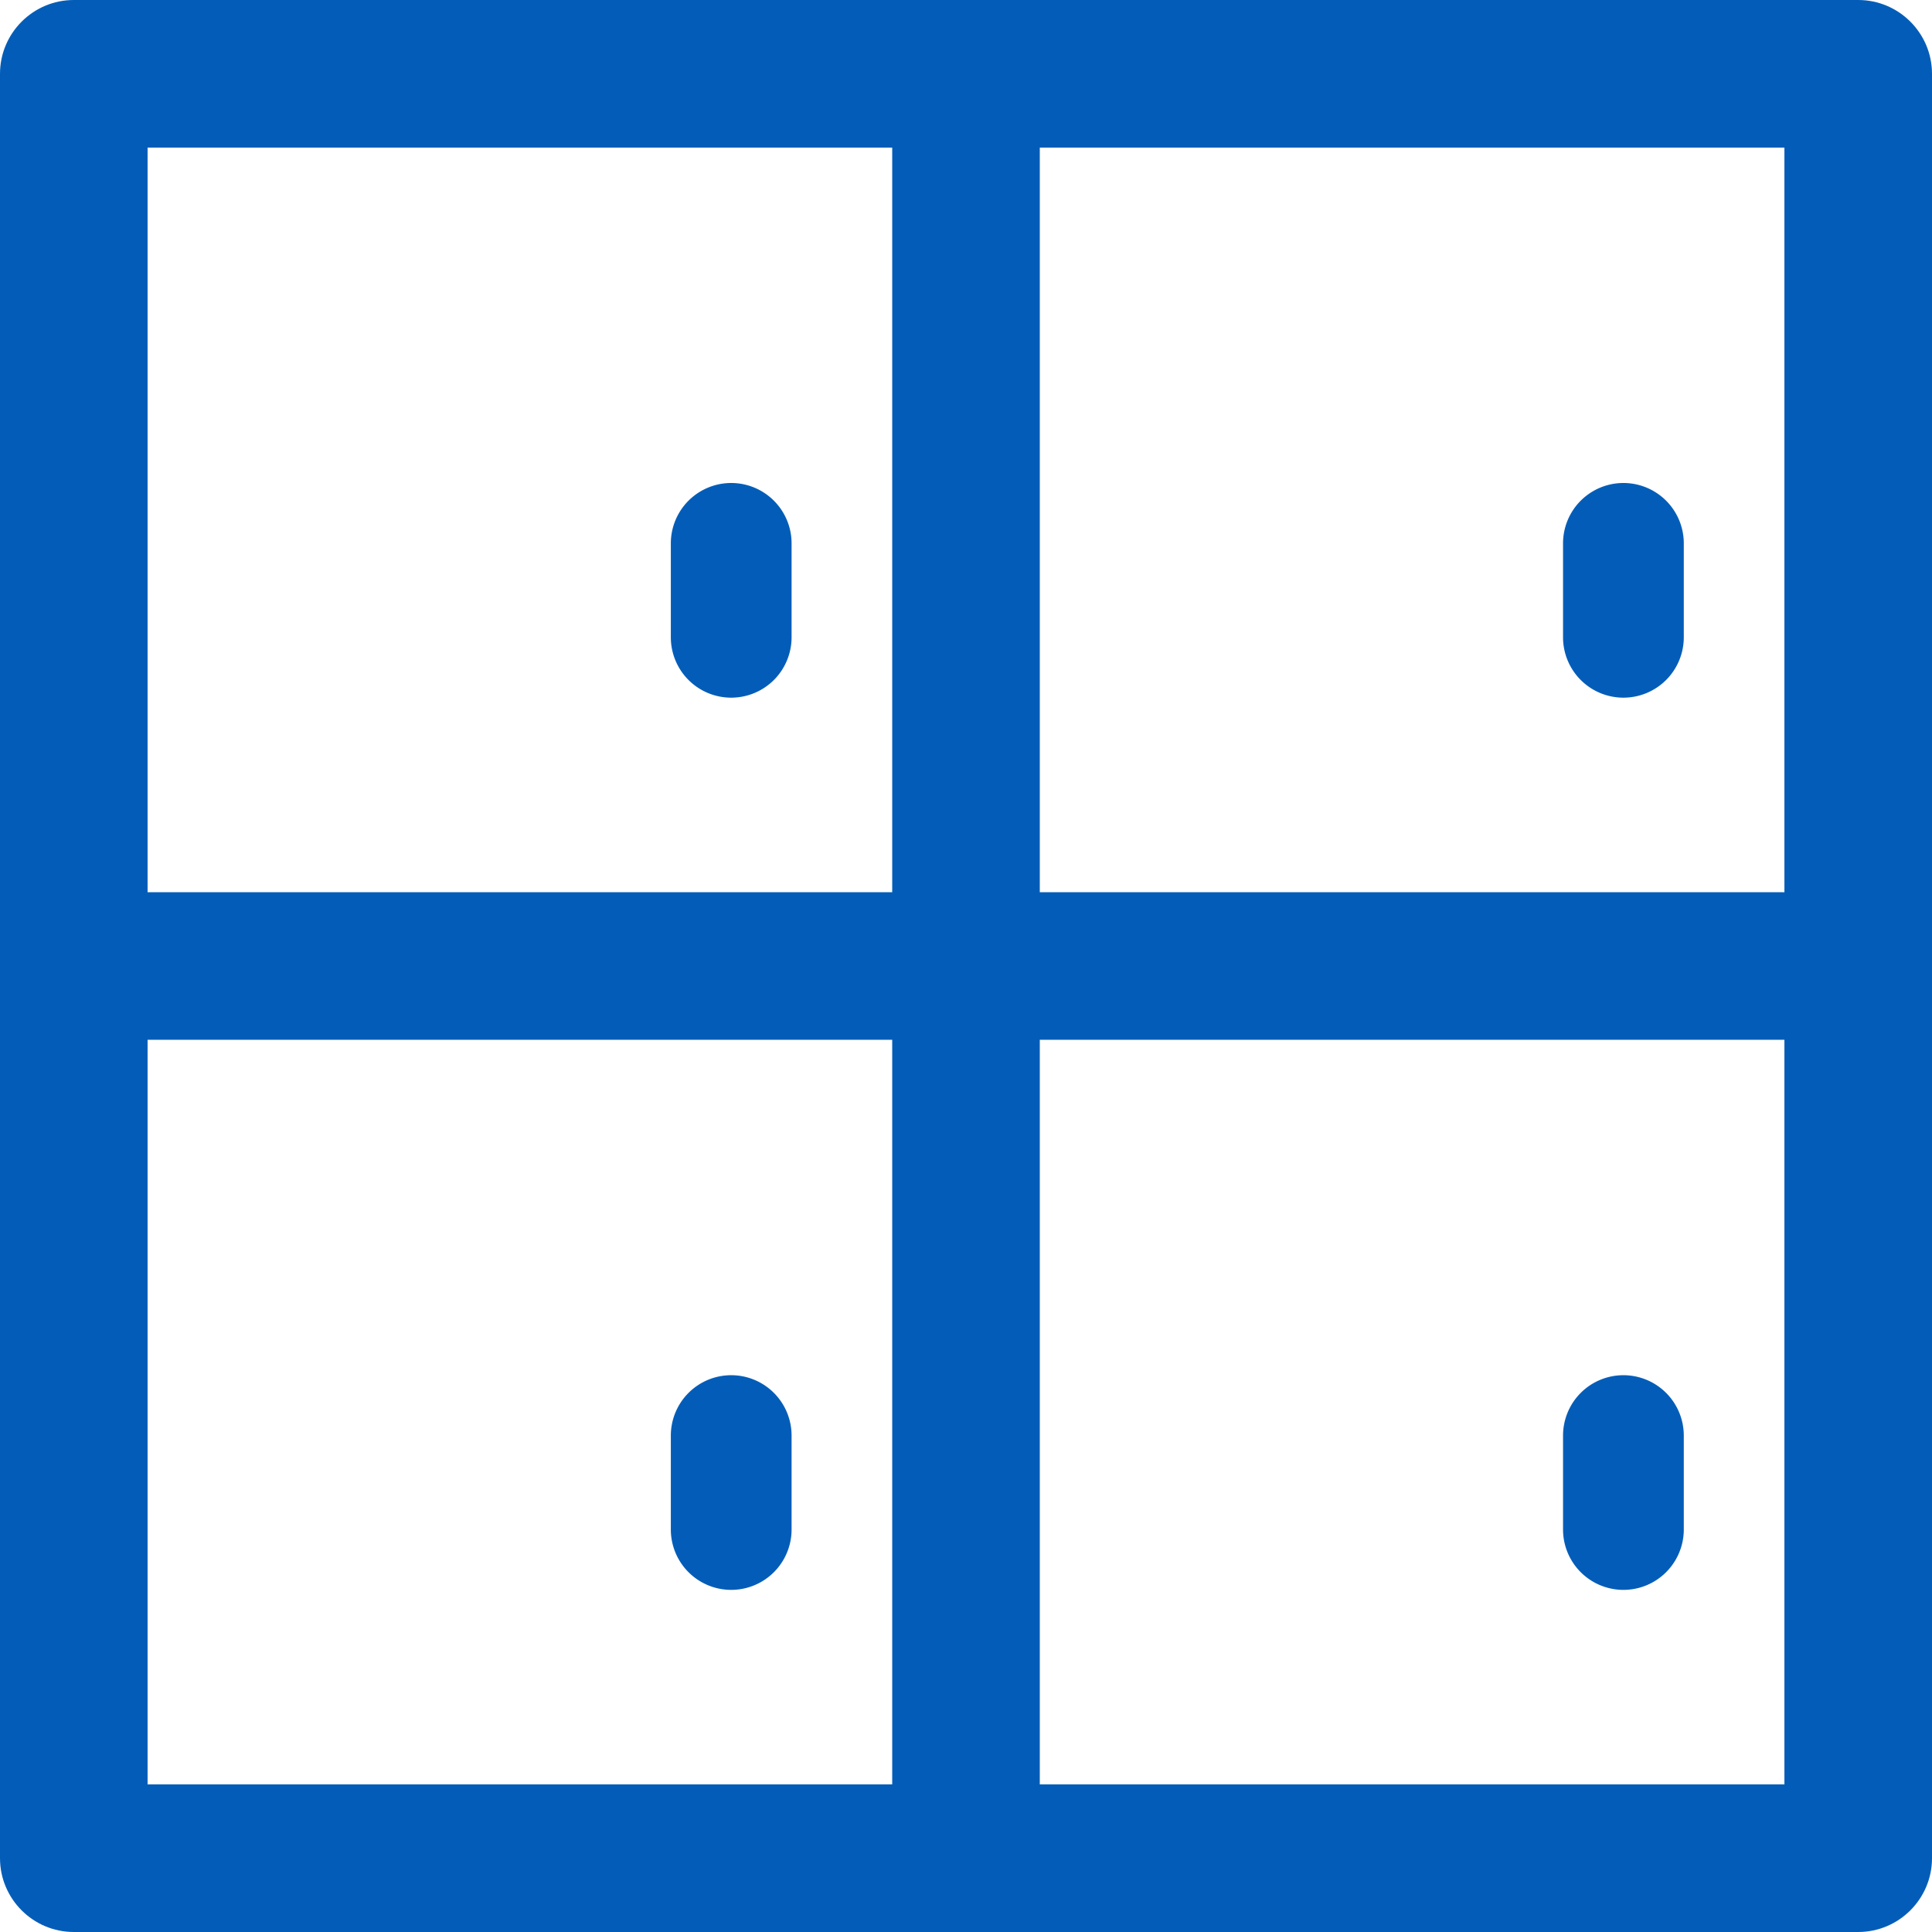 <svg xmlns="http://www.w3.org/2000/svg" width="72" height="72" viewBox="0 0 72 72"><g id="Path_67999" data-name="Path 67999" transform="translate(1 1)" fill="#035db8" stroke-linecap="round" stroke-linejoin="round"><path d="M 68.25 70.5 L 1.75 70.5 C 0.509 70.5 -0.5 69.491 -0.5 68.25 L -0.5 1.75 C -0.5 0.509 0.509 -0.5 1.75 -0.5 L 68.25 -0.5 C 69.491 -0.5 70.5 0.509 70.5 1.75 L 70.5 68.25 C 70.5 69.491 69.491 70.5 68.25 70.5 Z M 37.25 66 L 66 66 L 66 37.25 L 37.25 37.25 L 37.25 66 Z M 4 66 L 32.75 66 L 32.75 37.25 L 4 37.25 L 4 66 Z M 37.25 32.75 L 66 32.75 L 66 4 L 37.25 4 L 37.25 32.75 Z M 4 32.75 L 32.75 32.75 L 32.75 4 L 4 4 L 4 32.75 Z" stroke="none"></path><path d="M 1.75 0 C 0.783 0 0 0.783 0 1.75 L 0 68.25 C 0 69.217 0.783 70 1.75 70 L 68.25 70 C 69.217 70 70 69.217 70 68.25 L 70 1.75 C 70 0.783 69.217 0 68.25 0 L 1.75 0 M 33.25 33.25 L 3.5 33.25 L 3.5 3.5 L 33.25 3.5 L 33.25 33.25 M 66.5 33.25 L 36.75 33.25 L 36.75 3.5 L 66.5 3.5 L 66.5 33.25 M 33.25 66.5 L 3.5 66.5 L 3.5 36.75 L 33.25 36.75 L 33.25 66.5 M 66.5 66.5 L 36.75 66.5 L 36.75 36.75 L 66.5 36.75 L 66.5 66.5 M 1.75 -1 L 68.25 -1 C 69.766 -1 71 0.234 71 1.75 L 71 68.25 C 71 69.766 69.766 71 68.25 71 L 1.75 71 C 0.234 71 -1 69.766 -1 68.25 L -1 1.75 C -1 0.234 0.234 -1 1.75 -1 Z M 32.25 4.5 L 4.5 4.5 L 4.5 32.25 L 32.25 32.25 L 32.25 4.5 Z M 65.5 4.5 L 37.75 4.5 L 37.75 32.25 L 65.5 32.25 L 65.5 4.5 Z M 32.25 37.75 L 4.5 37.75 L 4.5 65.5 L 32.25 65.5 L 32.25 37.75 Z M 65.5 37.75 L 37.75 37.75 L 37.75 65.5 L 65.5 65.5 L 65.5 37.75 Z" stroke="none" fill="#035db8"></path></g><path id="Path_68000" data-name="Path 68000" d="M29.75,27a1.75,1.75,0,0,0,1.75-1.75v-3.5a1.75,1.75,0,0,0-3.5,0v3.5A1.75,1.75,0,0,0,29.75,27" transform="translate(-2.5 -1.5)" fill="#035db8" stroke="#035db8" stroke-linecap="round" stroke-linejoin="round" stroke-width="1"></path><path id="Path_68001" data-name="Path 68001" d="M67.75,27a1.75,1.75,0,0,0,1.75-1.75v-3.5a1.75,1.75,0,0,0-3.5,0v3.5A1.75,1.75,0,0,0,67.75,27" transform="translate(-7.25 -1.5)" fill="#035db8" stroke="#035db8" stroke-linecap="round" stroke-linejoin="round" stroke-width="1"></path><path id="Path_68002" data-name="Path 68002" d="M29.75,58A1.75,1.75,0,0,0,28,59.75v3.5a1.75,1.75,0,0,0,3.5,0v-3.5A1.75,1.75,0,0,0,29.75,58" transform="translate(-2.5 -6.25)" fill="#035db8" stroke="#035db8" stroke-linecap="round" stroke-linejoin="round" stroke-width="1"></path><path id="Path_68003" data-name="Path 68003" d="M67.75,58A1.75,1.75,0,0,0,66,59.75v3.5a1.75,1.75,0,0,0,3.5,0v-3.5A1.75,1.75,0,0,0,67.75,58" transform="translate(-7.25 -6.25)" fill="#035db8" stroke="#035db8" stroke-linecap="round" stroke-linejoin="round" stroke-width="1"></path></svg>